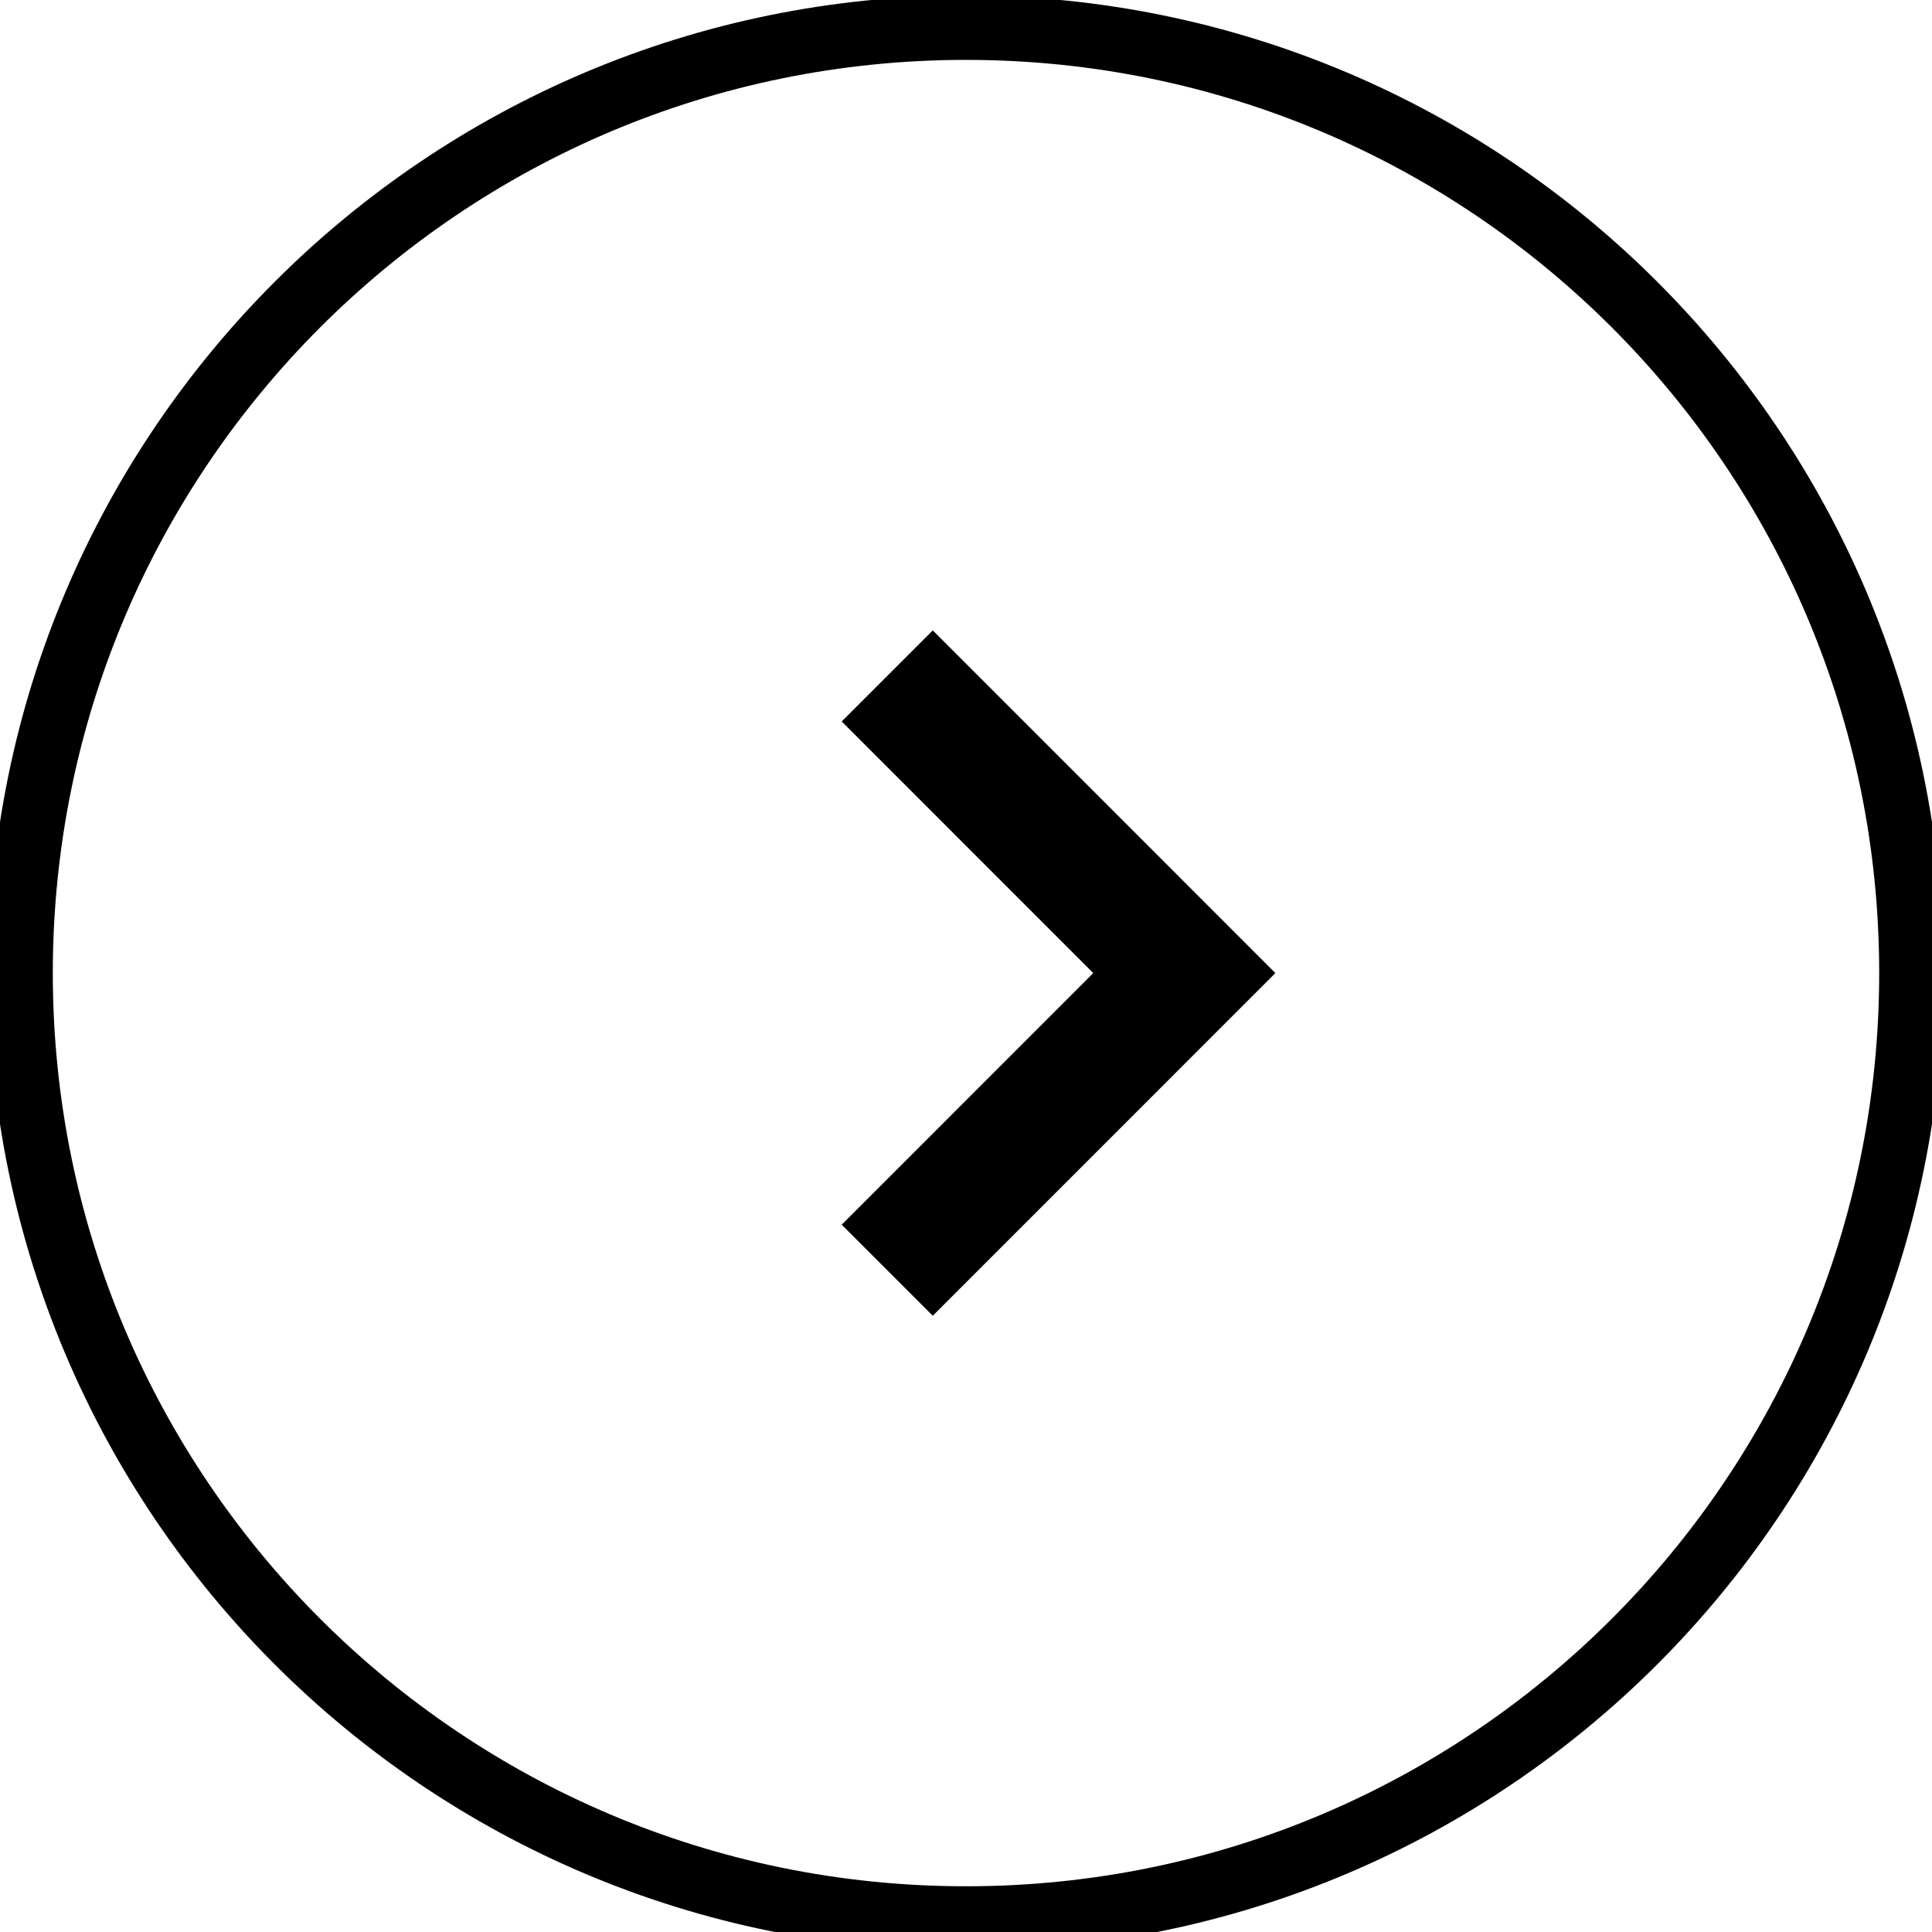 <svg xmlns="http://www.w3.org/2000/svg" width="30" height="30"><g fill="none" fill-rule="evenodd" stroke="#000"><path d="M15 29.79c8.108 0 14.68-6.572 14.68-14.68S23.109.43 15 .43.32 7.001.32 15.11 6.891 29.79 15 29.79z"/><path stroke-width="2" d="M13.777 10.496l4.613 4.614-4.613 4.614"/></g></svg>